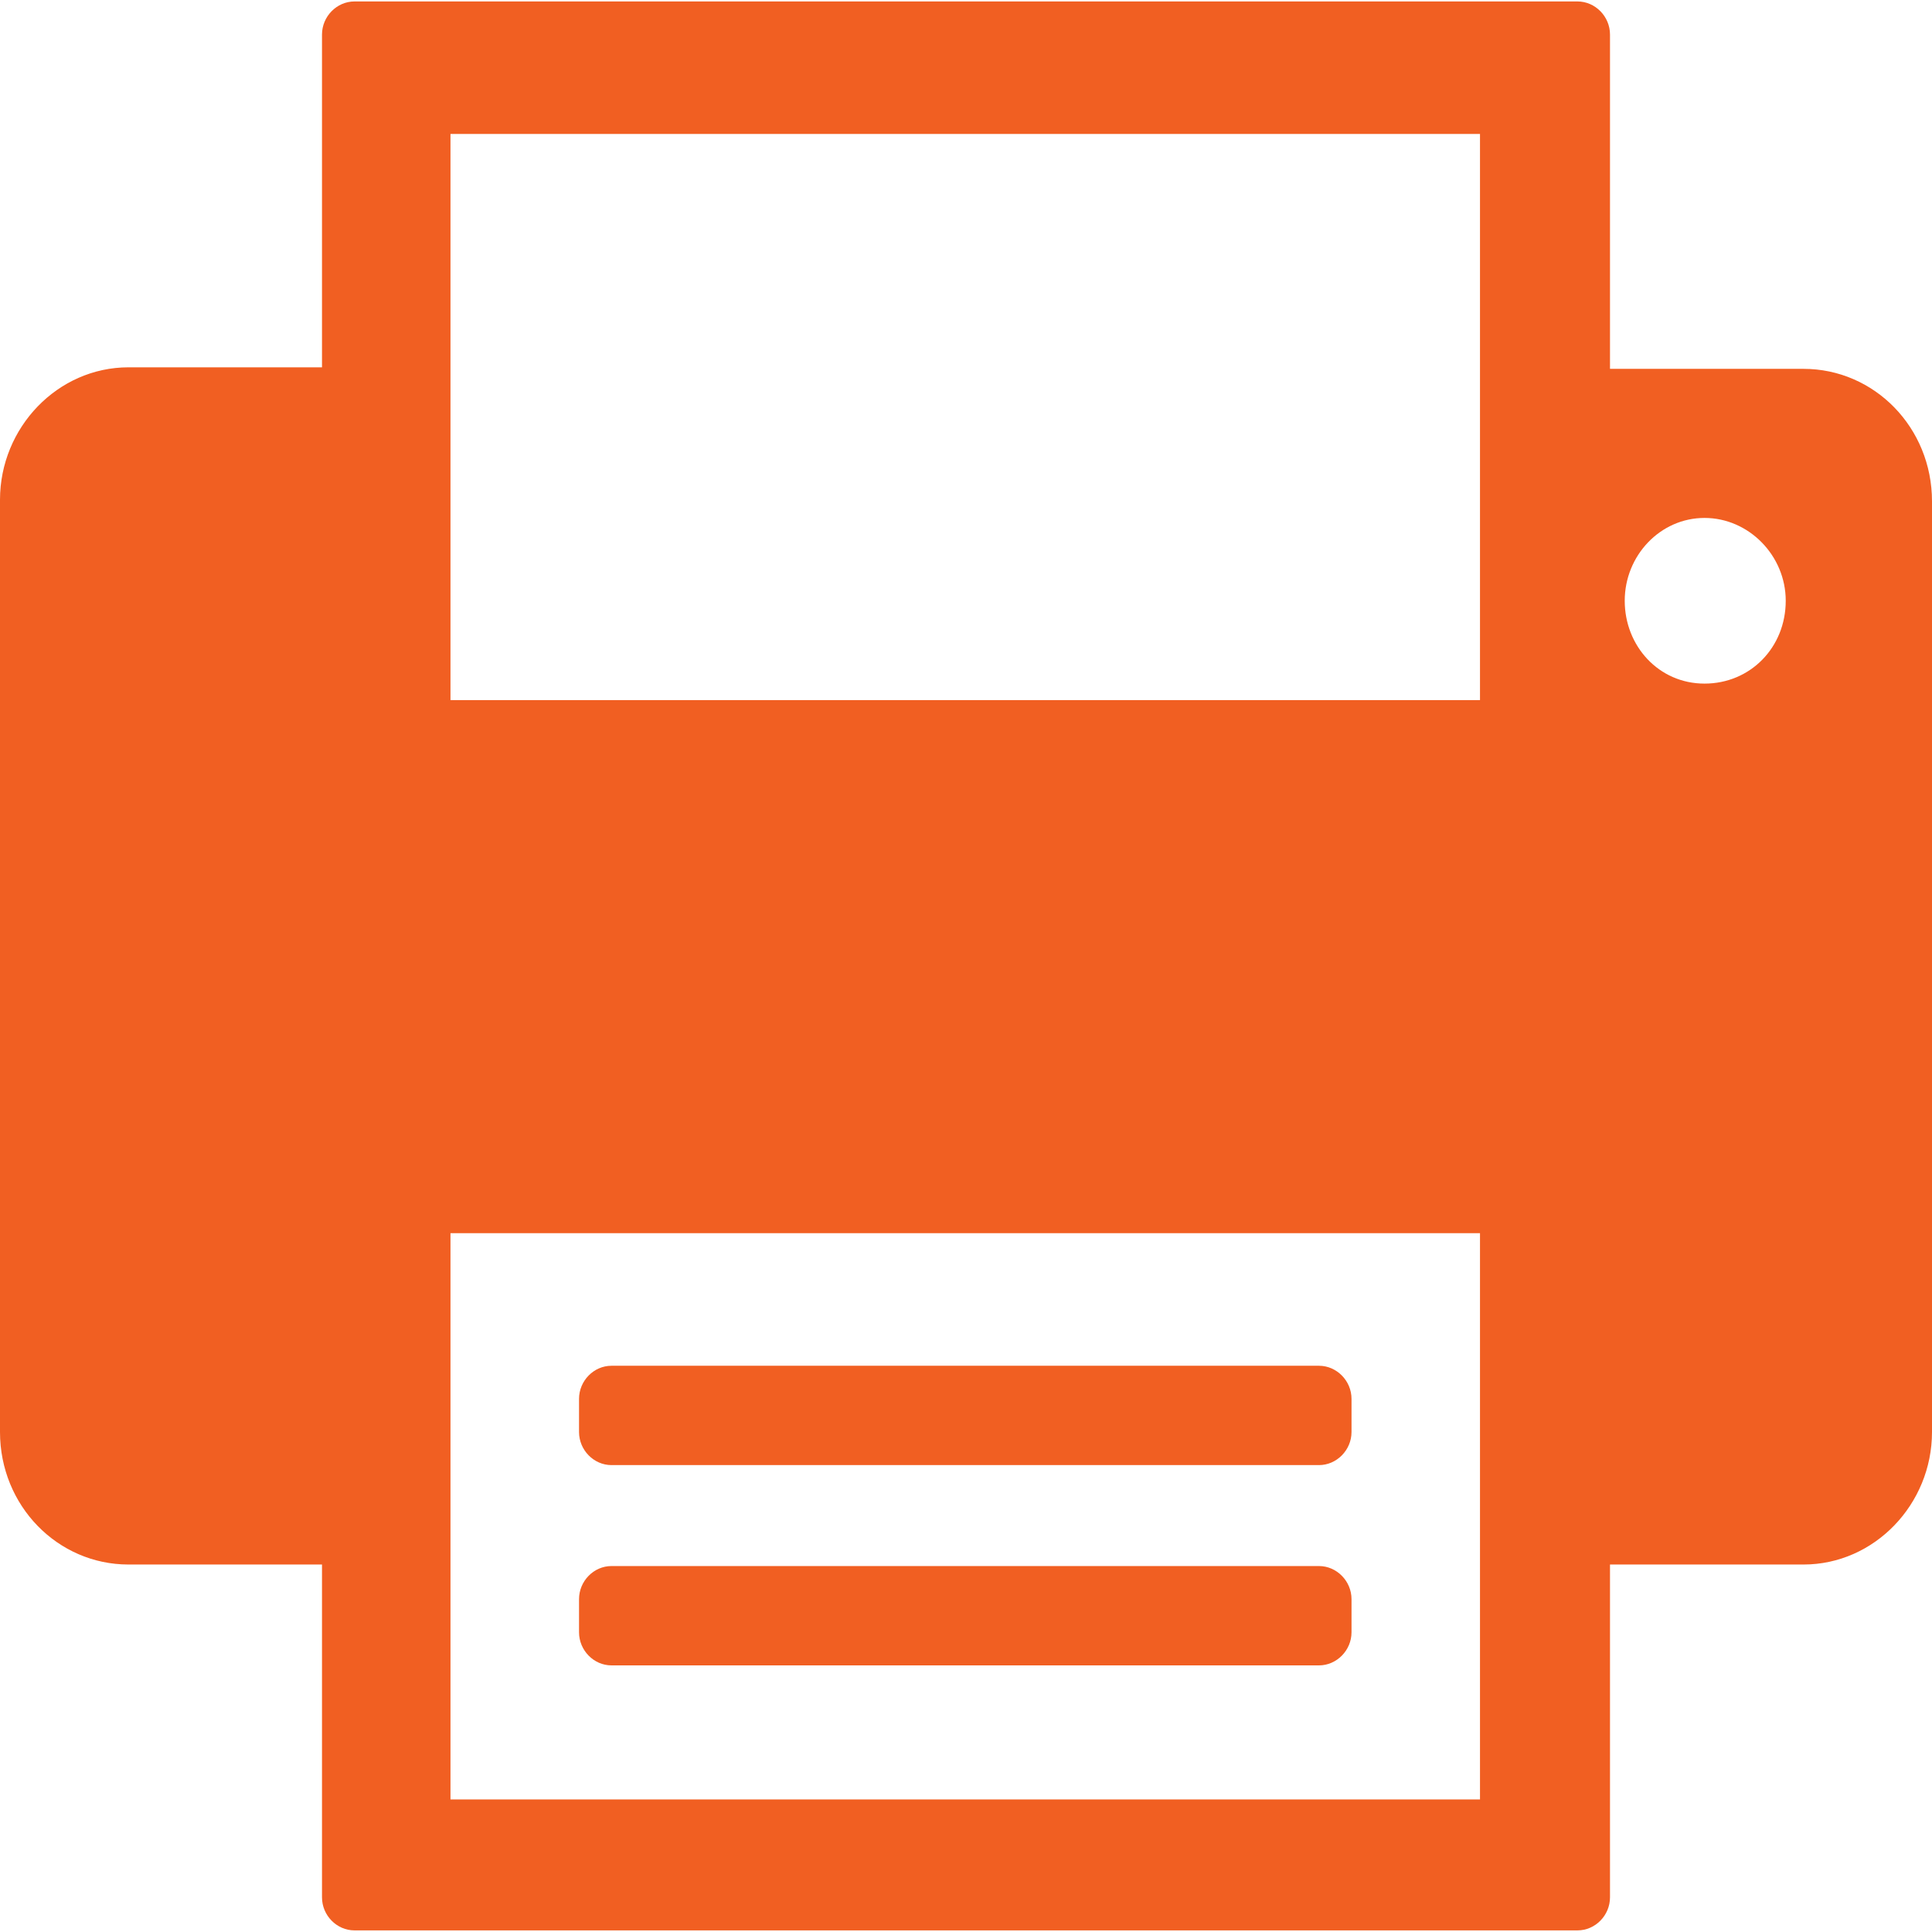 <svg width="24" height="24" viewBox="0 0 24 24" fill="none" xmlns="http://www.w3.org/2000/svg">
<path d="M7.596 19.454C7.376 19.454 7.193 19.641 7.193 19.865V20.277C7.193 20.501 7.376 20.688 7.596 20.688H16.385C16.605 20.688 16.789 20.501 16.789 20.277V19.865C16.789 19.641 16.605 19.454 16.385 19.454H7.596ZM7.596 16.966C7.376 16.966 7.193 17.153 7.193 17.377V17.789C7.193 18.013 7.376 18.2 7.596 18.2H16.385C16.605 18.2 16.789 18.013 16.789 17.789V17.377C16.789 17.153 16.605 16.966 16.385 16.966H7.596ZM18.385 22.353H5.596V15.319H18.385V22.353ZM5.596 1.664H18.385V8.697H5.596V1.664ZM1.596 4.563C0.716 4.563 0 5.311 0 6.209V17.789C0 18.705 0.716 19.435 1.596 19.435H4V23.569C4 23.794 4.183 23.98 4.404 23.98H19.596C19.817 23.98 20 23.794 20 23.569V19.435H22.404C23.284 19.435 24 18.687 24 17.789V6.228C24 5.311 23.284 4.582 22.404 4.582H20V0.429C20 0.205 19.817 0.018 19.596 0.018H4.404C4.183 0.018 4 0.205 4 0.429V4.563H1.596ZM22.183 7.463C22.183 8.043 21.743 8.492 21.174 8.492C20.605 8.492 20.183 8.024 20.183 7.463C20.183 6.902 20.624 6.434 21.174 6.434C21.725 6.434 22.183 6.902 22.183 7.463Z" fill="#F15F22"/>
</svg>
